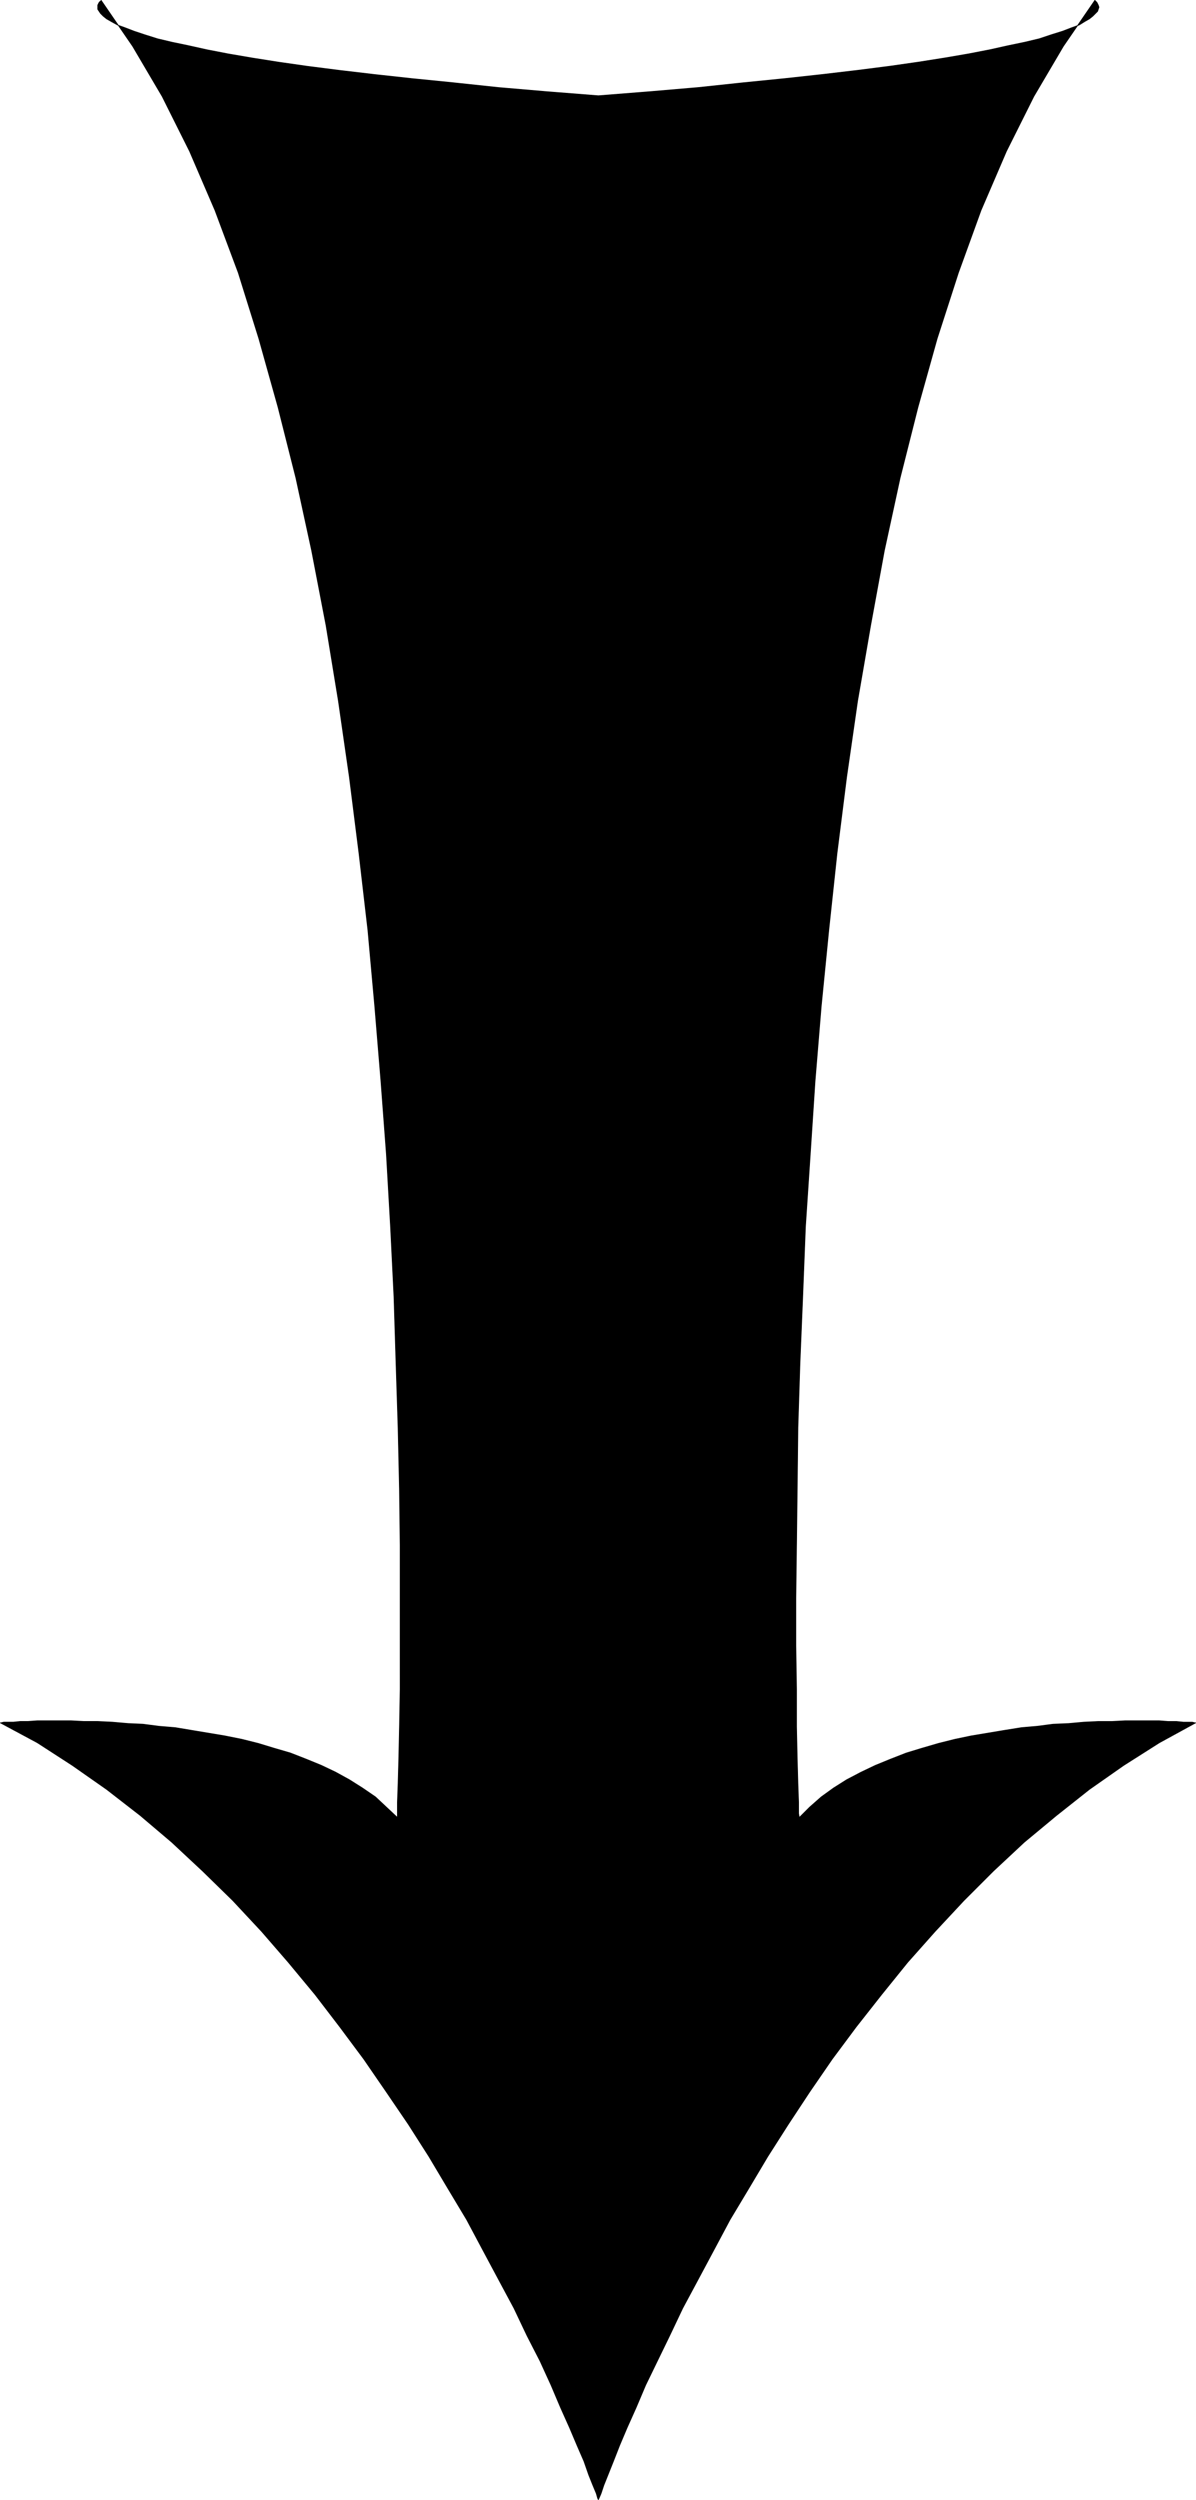 <?xml version="1.0" encoding="UTF-8" standalone="no"?>
<svg
   version="1.0"
   width="74.566mm"
   height="155.754mm"
   id="svg2"
   sodipodi:docname="Arrow 0209.wmf"
   xmlns:inkscape="http://www.inkscape.org/namespaces/inkscape"
   xmlns:sodipodi="http://sodipodi.sourceforge.net/DTD/sodipodi-0.dtd"
   xmlns="http://www.w3.org/2000/svg"
   xmlns:svg="http://www.w3.org/2000/svg">
  <sodipodi:namedview
     id="namedview2"
     pagecolor="#ffffff"
     bordercolor="#000000"
     borderopacity="0.25"
     inkscape:showpageshadow="2"
     inkscape:pageopacity="0.0"
     inkscape:pagecheckerboard="0"
     inkscape:deskcolor="#d1d1d1"
     inkscape:document-units="mm" />
  <defs
     id="defs1">
    <pattern
       id="WMFhbasepattern"
       patternUnits="userSpaceOnUse"
       width="6"
       height="6"
       x="0"
       y="0" />
  </defs>
  <path
     style="fill:#000000;fill-opacity:1;fill-rule:evenodd;stroke:none"
     d="m 140.993,588.596 -0.162,-0.323 -0.323,-1.131 -0.808,-1.939 -0.97,-2.424 -1.131,-3.232 -1.616,-3.717 -1.778,-4.201 -2.101,-4.686 -2.262,-5.333 -2.586,-5.656 -3.07,-5.979 -3.07,-6.464 -3.555,-6.625 -3.717,-6.948 -3.878,-7.272 -4.363,-7.272 -4.525,-7.595 -4.848,-7.595 -5.171,-7.595 -5.333,-7.756 -5.656,-7.595 -5.817,-7.595 -6.302,-7.595 -6.302,-7.272 -6.787,-7.272 -7.11,-6.948 -7.272,-6.787 -7.433,-6.302 -7.918,-6.14 -8.08,-5.656 -8.241,-5.333 -8.726,-4.686 H 0.242 l 0.646,-0.162 H 1.858 3.151 l 1.616,-0.162 h 1.778 l 2.262,-0.162 h 2.424 2.586 2.909 l 3.07,0.162 h 3.232 l 3.394,0.162 3.717,0.323 3.555,0.162 3.717,0.485 3.878,0.323 3.878,0.646 3.878,0.646 3.878,0.646 4.04,0.808 3.878,0.97 3.717,1.131 3.878,1.131 3.717,1.454 3.555,1.454 3.394,1.616 3.232,1.778 3.07,1.939 3.07,2.101 2.586,2.424 2.586,2.424 v -0.97 -2.585 l 0.162,-4.525 0.162,-5.817 0.162,-7.433 0.162,-8.888 V 387.576 376.265 363.822 L 94.13,350.572 93.807,336.19 93.322,321.001 92.837,305.326 92.029,288.844 91.06,271.877 89.767,254.587 88.313,236.973 86.697,219.037 84.596,200.939 82.334,183.002 79.748,165.065 76.839,147.29 73.446,129.677 69.729,112.548 65.528,95.904 61.003,79.745 56.155,64.232 50.661,49.528 44.682,35.631 38.218,22.704 31.269,10.907 23.836,0.081 V 0.242 H 23.674 L 23.512,0.404 23.351,0.566 23.189,0.889 23.028,1.212 v 0.485 0.485 l 0.323,0.485 0.323,0.485 0.646,0.646 0.808,0.646 1.131,0.646 1.454,0.808 1.778,0.646 2.101,0.808 2.424,0.808 3.07,0.97 3.394,0.808 3.878,0.808 4.363,0.97 5.01,0.97 5.656,0.97 6.141,0.97 6.787,0.97 7.595,0.97 8.241,0.97 8.888,0.97 9.696,0.97 10.665,1.131 11.312,0.97 12.281,0.97 12.281,-0.97 11.312,-0.97 10.665,-1.131 9.696,-0.97 8.888,-0.97 8.241,-0.97 7.595,-0.97 6.787,-0.97 6.141,-0.97 5.656,-0.97 5.01,-0.97 4.363,-0.97 3.878,-0.808 3.394,-0.808 2.909,-0.97 2.586,-0.808 2.101,-0.808 1.778,-0.646 1.293,-0.808 1.131,-0.646 0.808,-0.646 0.646,-0.646 0.485,-0.485 0.162,-0.485 0.162,-0.485 -0.162,-0.485 -0.162,-0.323 -0.162,-0.323 -0.162,-0.162 -0.162,-0.162 v 0 l -0.162,-0.162 -7.433,10.827 -6.949,11.796 -6.464,12.927 -5.979,13.897 -5.333,14.705 -5.01,15.513 -4.525,16.159 -4.202,16.644 -3.717,17.129 -3.232,17.613 -3.07,17.775 -2.586,17.937 -2.262,17.937 -1.939,18.098 -1.778,17.937 -1.454,17.613 -1.131,17.29 -1.131,16.967 -0.646,16.482 -0.646,15.674 -0.485,15.19 -0.162,14.382 -0.162,13.25 -0.162,12.443 v 11.311 l 0.162,10.18 v 8.888 l 0.162,7.433 0.162,5.817 0.162,4.525 v 2.585 l 0.162,0.97 2.424,-2.424 2.747,-2.424 2.909,-2.101 3.07,-1.939 3.394,-1.778 3.394,-1.616 3.555,-1.454 3.717,-1.454 3.717,-1.131 3.878,-1.131 3.878,-0.97 3.878,-0.808 3.878,-0.646 3.878,-0.646 4.04,-0.646 3.717,-0.323 3.717,-0.485 3.717,-0.162 3.555,-0.323 3.394,-0.162 h 3.232 l 3.07,-0.162 h 2.909 2.747 2.424 l 2.101,0.162 h 1.939 l 1.616,0.162 h 1.131 0.97 l 0.646,0.162 h 0.162 l -8.565,4.686 -8.403,5.333 -8.08,5.656 -7.757,6.14 -7.595,6.302 -7.272,6.787 -6.949,6.948 -6.787,7.272 -6.464,7.272 -6.141,7.595 -5.979,7.595 -5.656,7.595 -5.333,7.756 -5.01,7.595 -4.848,7.595 -4.525,7.595 -4.363,7.272 -3.878,7.272 -3.717,6.948 -3.555,6.625 -3.07,6.464 -2.909,5.979 -2.747,5.656 -2.262,5.333 -2.101,4.686 -1.778,4.201 -1.454,3.717 -1.293,3.232 -0.97,2.424 -0.646,1.939 -0.485,1.131 z"
     id="path1" />
  <path
     style="fill:none;stroke:#000000;stroke-width:0.162px;stroke-linecap:round;stroke-linejoin:round;stroke-miterlimit:4;stroke-dasharray:none;stroke-opacity:1"
     d="m 140.993,588.596 v 0 l -0.162,-0.323 -0.323,-1.131 -0.808,-1.939 -0.97,-2.424 -1.131,-3.232 -1.616,-3.717 -1.778,-4.201 -2.101,-4.686 -2.262,-5.333 -2.586,-5.656 -3.07,-5.979 -3.07,-6.464 -3.555,-6.625 -3.717,-6.948 -3.878,-7.272 -4.363,-7.272 -4.525,-7.595 -4.848,-7.595 -5.171,-7.595 -5.333,-7.756 -5.656,-7.595 -5.817,-7.595 -6.302,-7.595 -6.302,-7.272 -6.787,-7.272 -7.11,-6.948 -7.272,-6.787 -7.433,-6.302 -7.918,-6.14 -8.08,-5.656 -8.241,-5.333 -8.726,-4.686 v 0 H 0.242 l 0.646,-0.162 H 1.858 3.151 l 1.616,-0.162 h 1.778 l 2.262,-0.162 h 2.424 2.586 2.909 l 3.07,0.162 h 3.232 l 3.394,0.162 3.717,0.323 3.555,0.162 3.717,0.485 3.878,0.323 3.878,0.646 3.878,0.646 3.878,0.646 4.04,0.808 3.878,0.97 3.717,1.131 3.878,1.131 3.717,1.454 3.555,1.454 3.394,1.616 3.232,1.778 3.07,1.939 3.07,2.101 2.586,2.424 2.586,2.424 v 0 -0.97 -2.585 l 0.162,-4.525 0.162,-5.817 0.162,-7.433 0.162,-8.888 V 387.576 376.265 363.822 L 94.13,350.572 93.807,336.19 93.322,321.001 92.837,305.326 92.029,288.844 91.06,271.877 89.767,254.587 88.313,236.973 86.697,219.037 84.596,200.939 82.334,183.002 79.748,165.065 76.839,147.29 73.446,129.677 69.729,112.548 65.528,95.904 61.003,79.745 56.155,64.232 50.661,49.528 44.682,35.631 38.218,22.704 31.269,10.907 23.836,0.081 v 0 0.162 H 23.674 L 23.512,0.404 23.351,0.566 23.189,0.889 23.028,1.212 v 0.485 0.485 l 0.323,0.485 0.323,0.485 0.646,0.646 0.808,0.646 1.131,0.646 1.454,0.808 1.778,0.646 2.101,0.808 2.424,0.808 3.07,0.97 3.394,0.808 3.878,0.808 4.363,0.97 5.01,0.97 5.656,0.97 6.141,0.97 6.787,0.97 7.595,0.97 8.241,0.97 8.888,0.97 9.696,0.97 10.665,1.131 11.312,0.97 12.281,0.97 v 0 l 12.281,-0.97 11.312,-0.97 10.665,-1.131 9.696,-0.97 8.888,-0.97 8.241,-0.97 7.595,-0.97 6.787,-0.97 6.141,-0.97 5.656,-0.97 5.01,-0.97 4.363,-0.97 3.878,-0.808 3.394,-0.808 2.909,-0.97 2.586,-0.808 2.101,-0.808 1.778,-0.646 1.293,-0.808 1.131,-0.646 0.808,-0.646 0.646,-0.646 0.485,-0.485 0.162,-0.485 0.162,-0.485 -0.162,-0.485 -0.162,-0.323 -0.162,-0.323 -0.162,-0.162 -0.162,-0.162 v 0 L 257.989,0.081 v 0 l -7.433,10.827 -6.949,11.796 -6.464,12.927 -5.979,13.897 -5.333,14.705 -5.01,15.513 -4.525,16.159 -4.202,16.644 -3.717,17.129 -3.232,17.613 -3.07,17.775 -2.586,17.937 -2.262,17.937 -1.939,18.098 -1.778,17.937 -1.454,17.613 -1.131,17.29 -1.131,16.967 -0.646,16.482 -0.646,15.674 -0.485,15.19 -0.162,14.382 -0.162,13.25 -0.162,12.443 v 11.311 l 0.162,10.18 v 8.888 l 0.162,7.433 0.162,5.817 0.162,4.525 v 2.585 l 0.162,0.97 v 0 l 2.424,-2.424 2.747,-2.424 2.909,-2.101 3.07,-1.939 3.394,-1.778 3.394,-1.616 3.555,-1.454 3.717,-1.454 3.717,-1.131 3.878,-1.131 3.878,-0.97 3.878,-0.808 3.878,-0.646 3.878,-0.646 4.04,-0.646 3.717,-0.323 3.717,-0.485 3.717,-0.162 3.555,-0.323 3.394,-0.162 h 3.232 l 3.07,-0.162 h 2.909 2.747 2.424 l 2.101,0.162 h 1.939 l 1.616,0.162 h 1.131 0.97 l 0.646,0.162 h 0.162 v 0 l -8.565,4.686 -8.403,5.333 -8.08,5.656 -7.757,6.14 -7.595,6.302 -7.272,6.787 -6.949,6.948 -6.787,7.272 -6.464,7.272 -6.141,7.595 -5.979,7.595 -5.656,7.595 -5.333,7.756 -5.01,7.595 -4.848,7.595 -4.525,7.595 -4.363,7.272 -3.878,7.272 -3.717,6.948 -3.555,6.625 -3.07,6.464 -2.909,5.979 -2.747,5.656 -2.262,5.333 -2.101,4.686 -1.778,4.201 -1.454,3.717 -1.293,3.232 -0.97,2.424 -0.646,1.939 -0.485,1.131 -0.162,0.323"
     id="path2" />
</svg>
